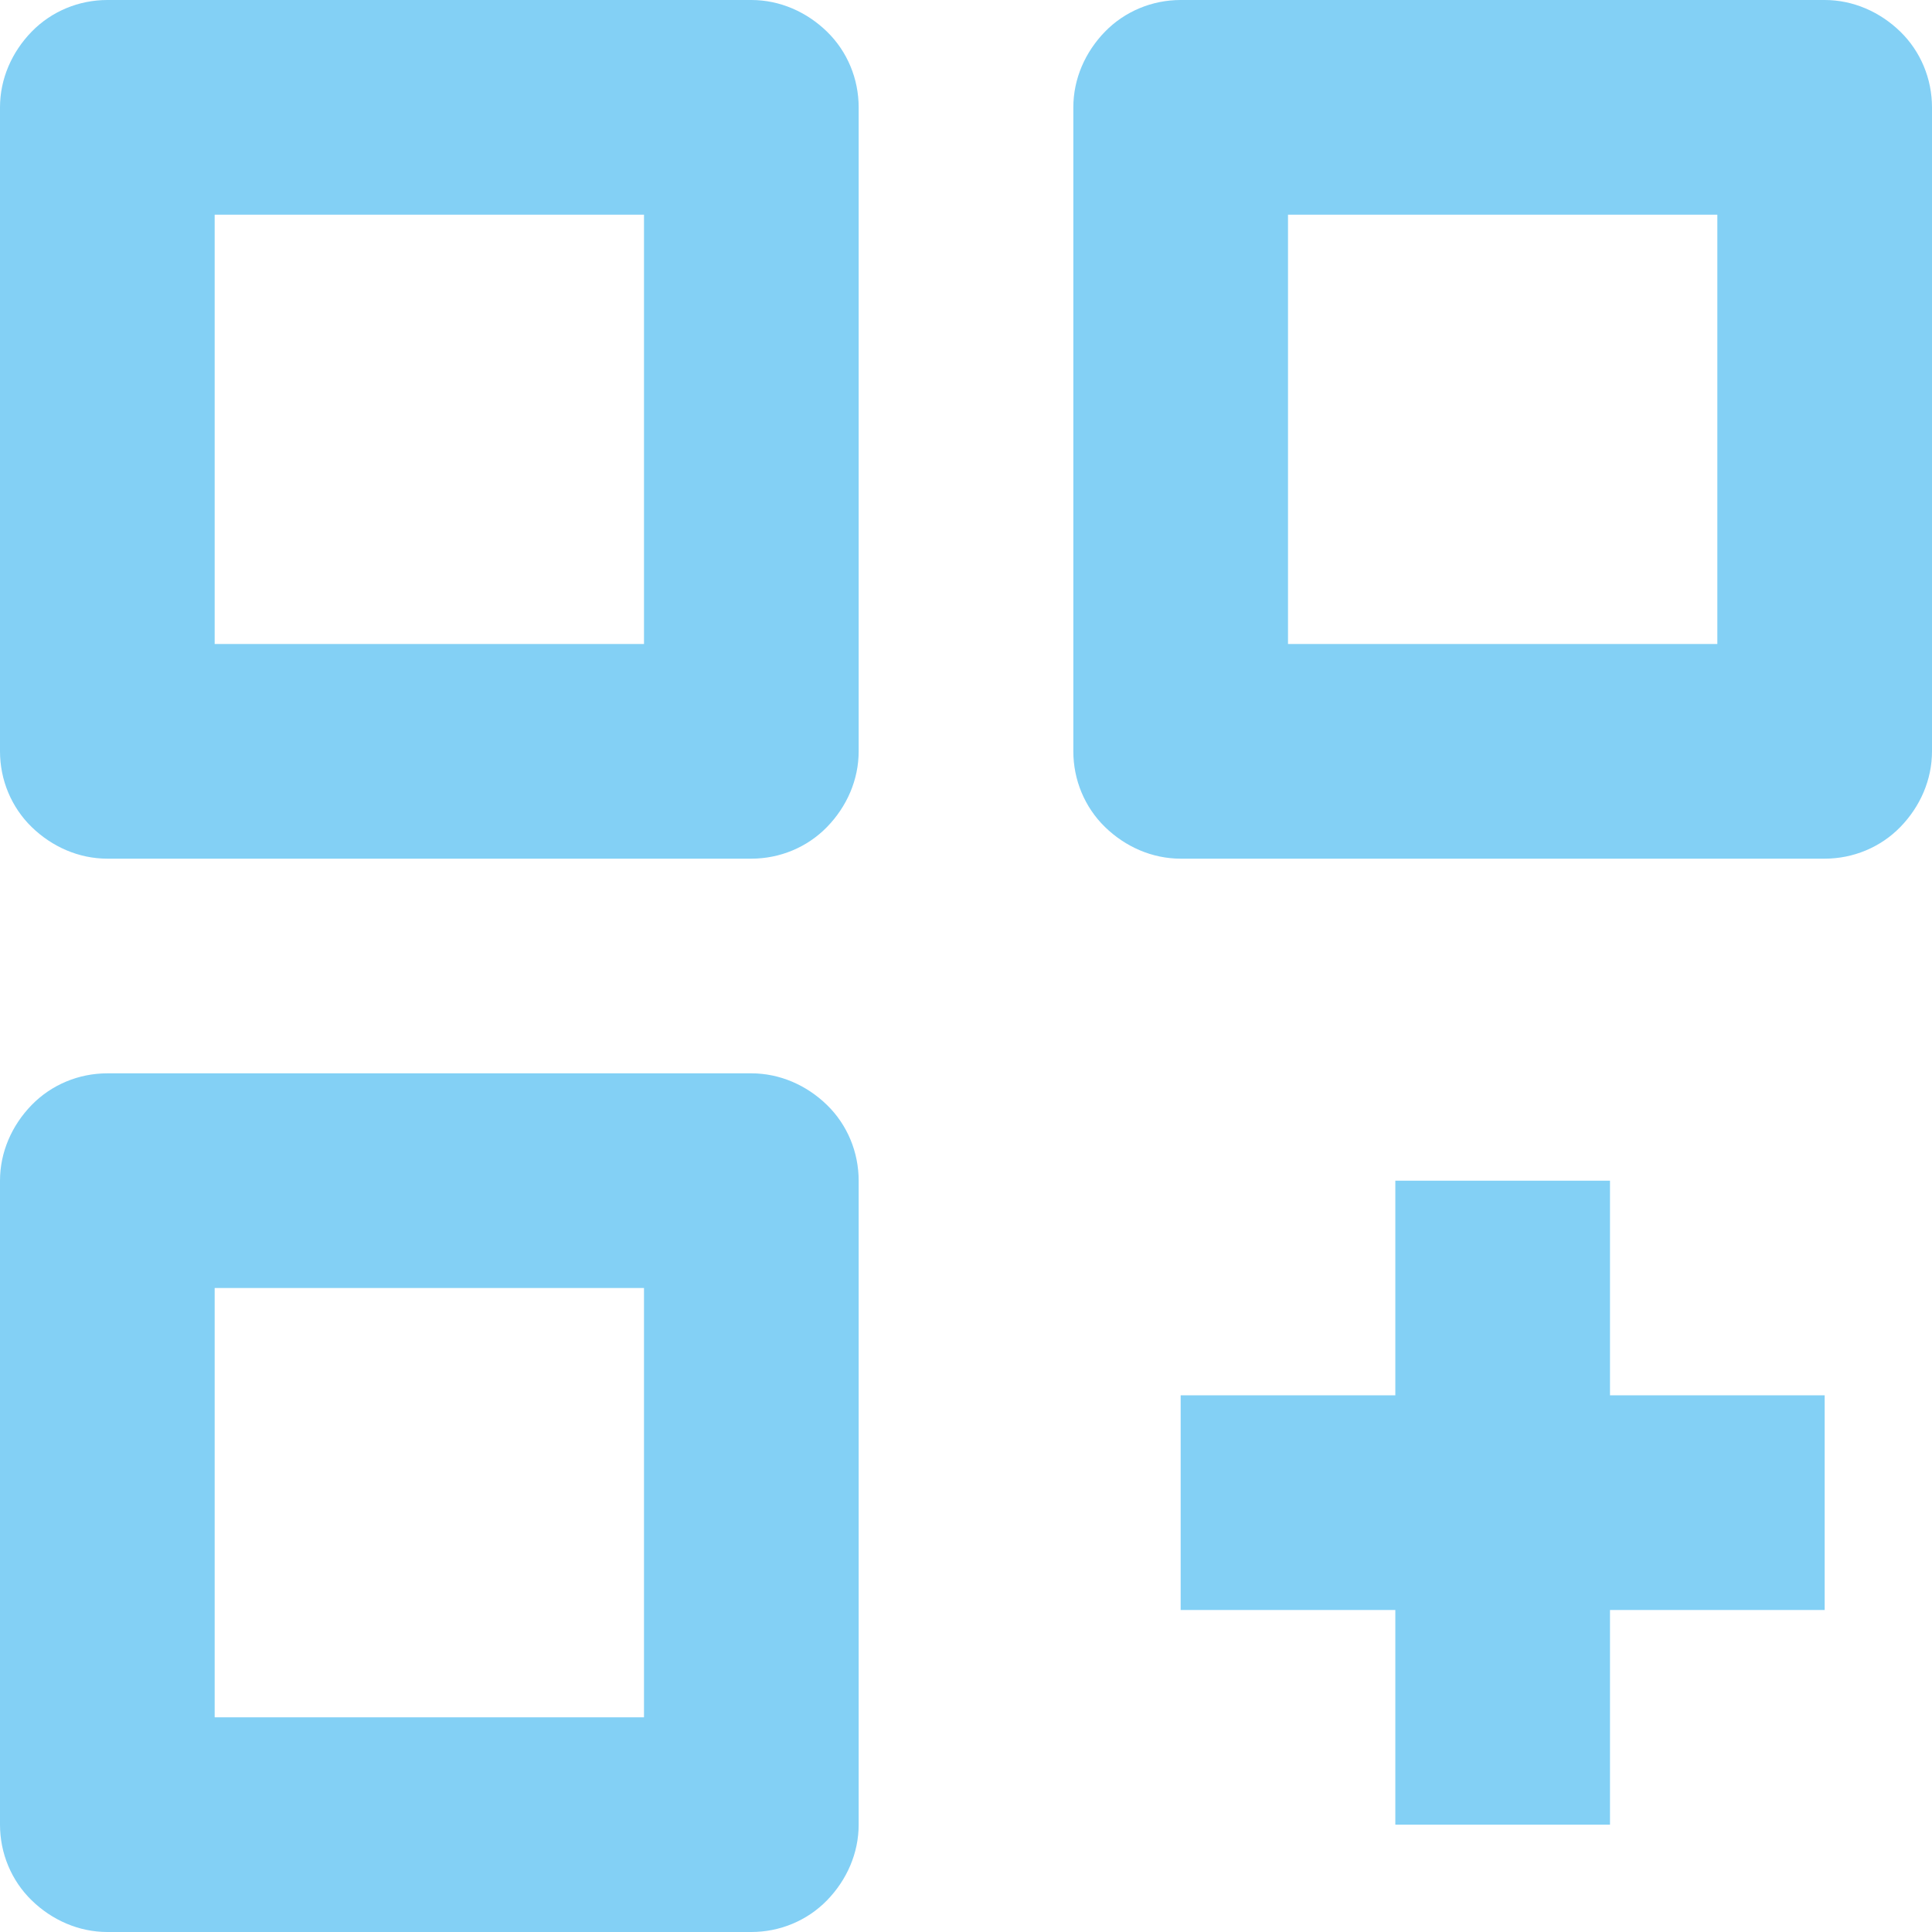 <?xml version="1.0" encoding="UTF-8"?>
<svg xmlns="http://www.w3.org/2000/svg" id="Livello_2" data-name="Livello 2" viewBox="0 0 36 36">
  <defs>
    <style>
      .cls-1 {
        fill: #83d0f5;
      }
    </style>
  </defs>
  <g id="Livello_1-2" data-name="Livello 1">
    <path class="cls-1" d="m2,16h12c.53,0,1.04-.21,1.41-.59s.59-.88.59-1.41V2c0-.53-.21-1.04-.59-1.41s-.88-.59-1.41-.59H2C1.47,0,.96.21.59.59s-.59.88-.59,1.41v12c0,.53.21,1.04.59,1.41s.88.59,1.41.59Zm2-12h8v8H4V4ZM34,0h-12c-.53,0-1.04.21-1.41.59s-.59.88-.59,1.41v12c0,.53.21,1.04.59,1.41s.88.59,1.41.59h12c.53,0,1.04-.21,1.41-.59s.59-.88.59-1.41V2c0-.53-.21-1.04-.59-1.41s-.88-.59-1.41-.59Zm-2,12h-8V4h8v8Zm-18,24c.53,0,1.04-.21,1.41-.59s.59-.88.59-1.41v-12c0-.53-.21-1.04-.59-1.41s-.88-.59-1.41-.59H2c-.53,0-1.04.21-1.41.59s-.59.88-.59,1.41v12c0,.53.21,1.04.59,1.41s.88.59,1.41.59h12Zm-10-12h8v8H4v-8Zm26-2h-4v4h-4v4h4v4h4v-4h4v-4h-4v-4Z"></path>
  </g>
</svg>
